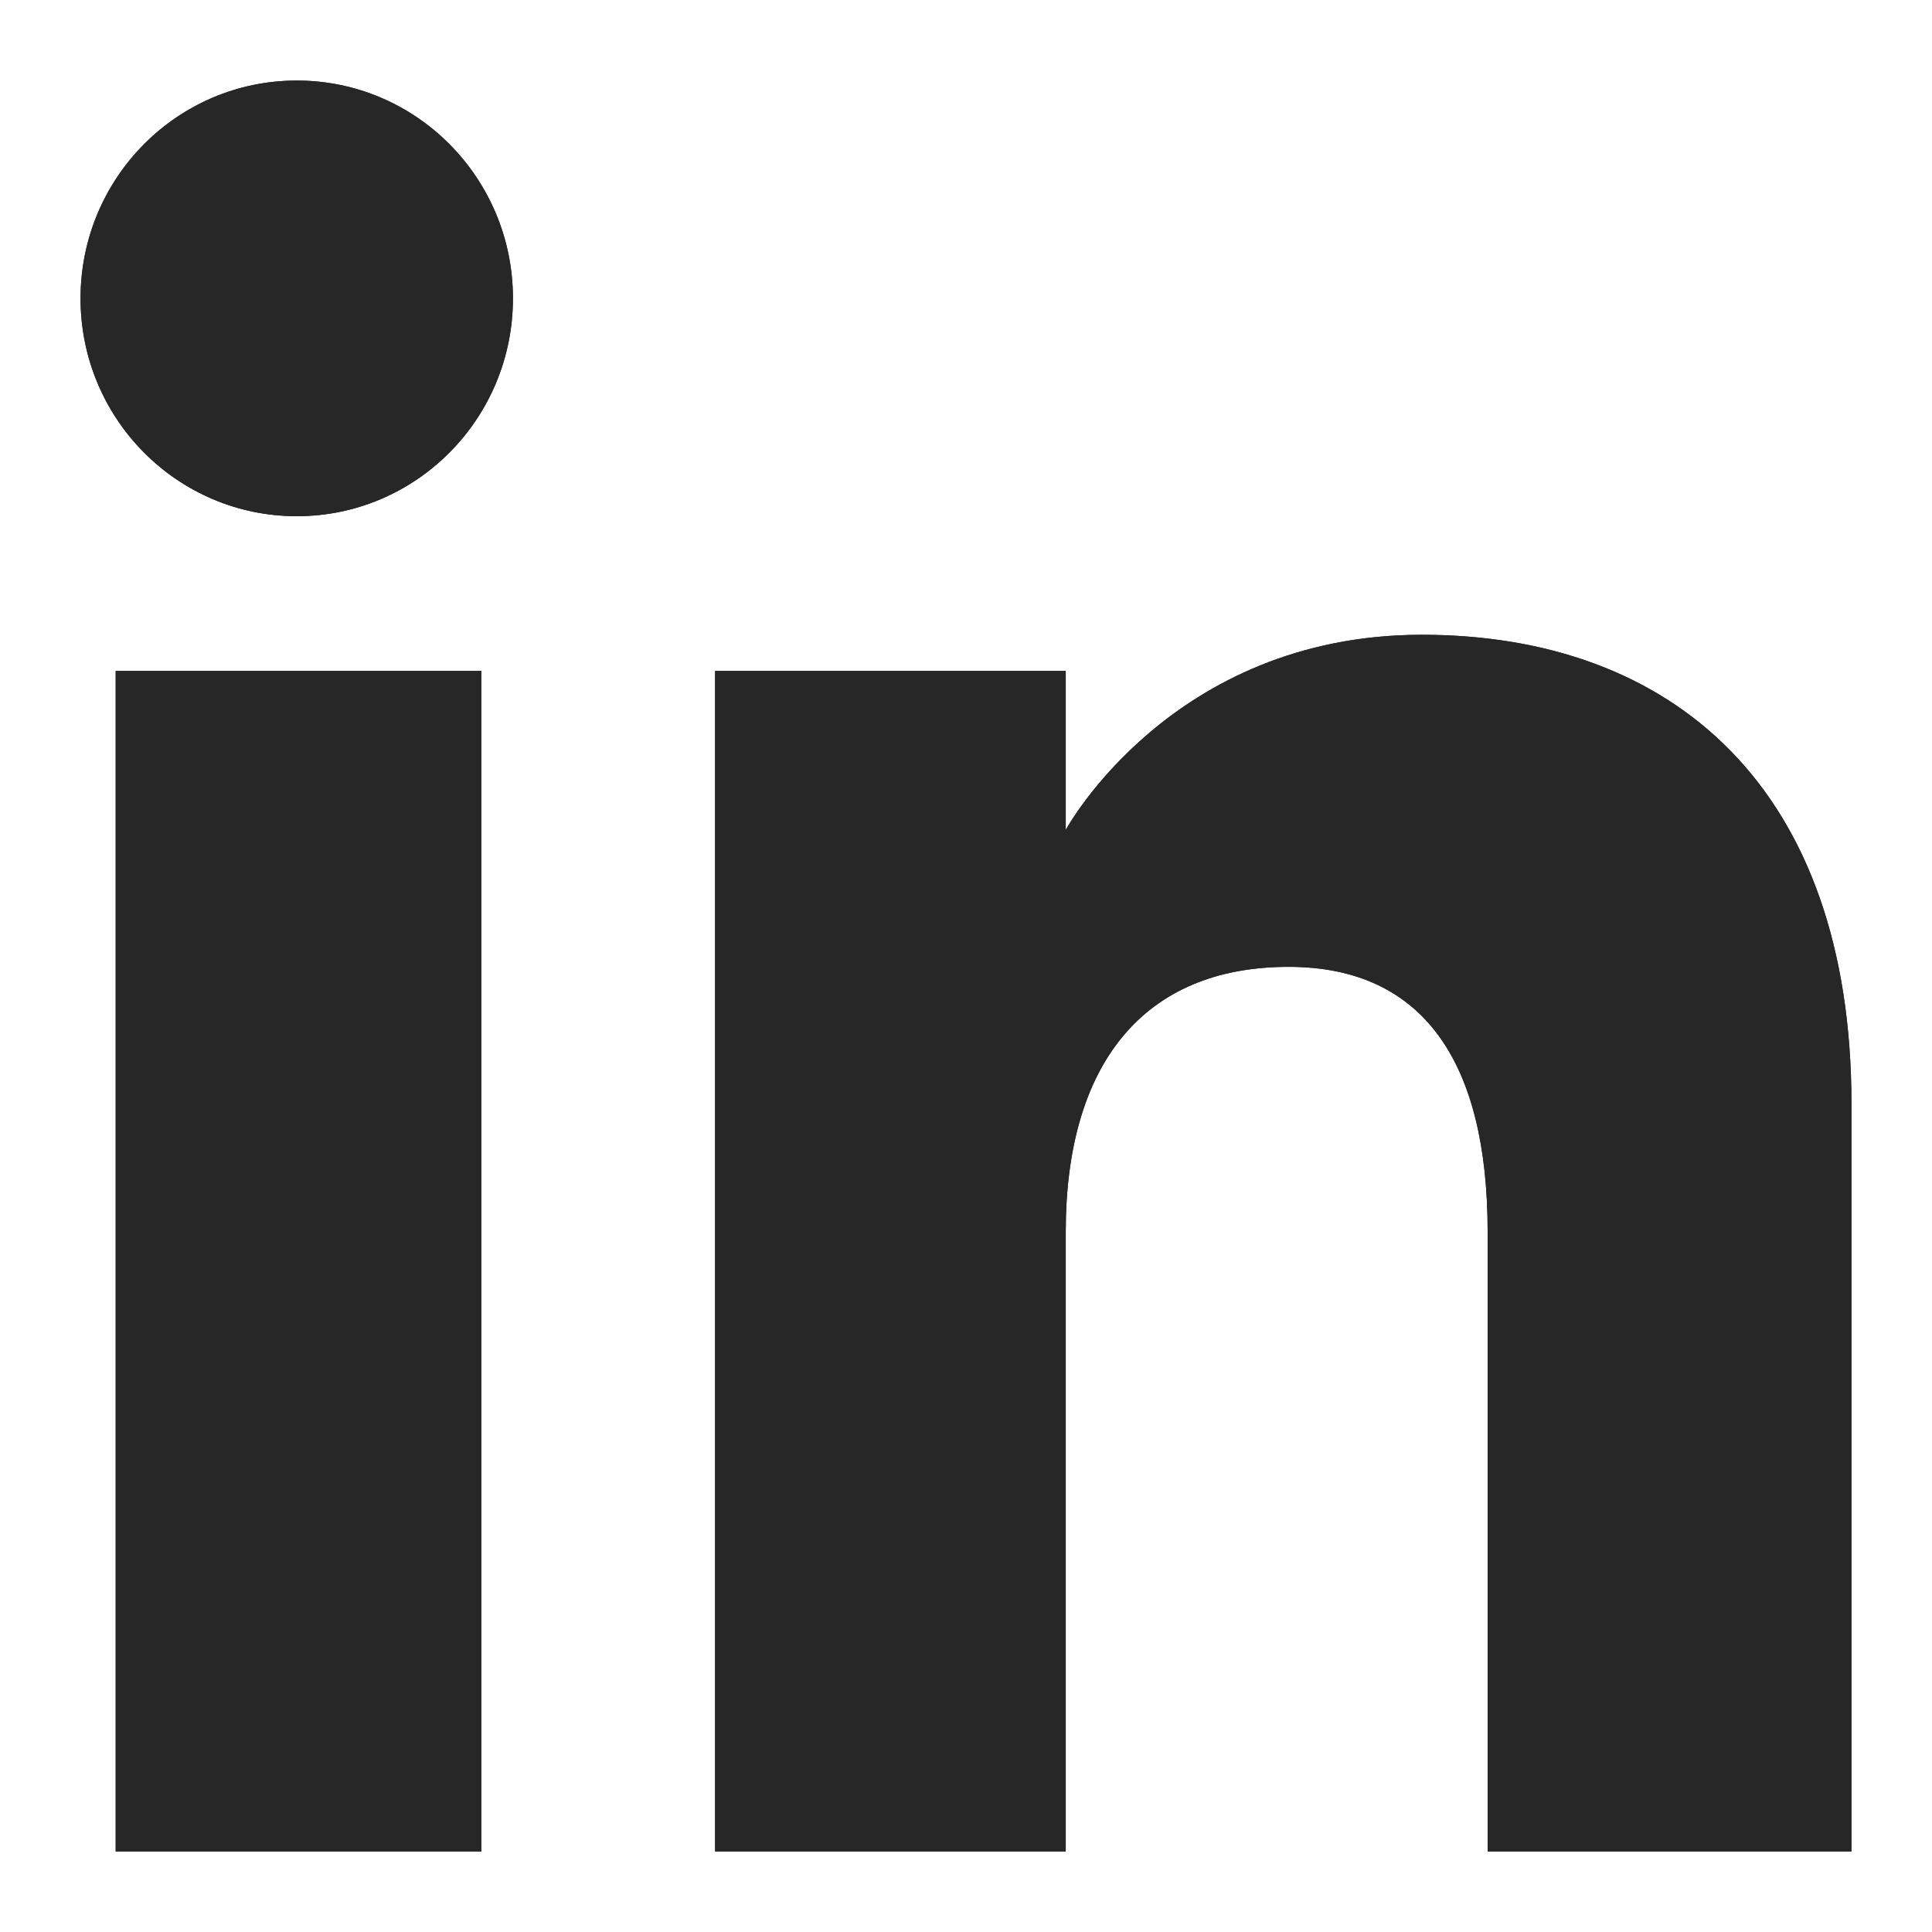 <svg width="16" height="16" viewBox="0 0 16 16" fill="none" xmlns="http://www.w3.org/2000/svg">
<path fill-rule="evenodd" clip-rule="evenodd" d="M15.333 15.333H12.32V10.201C12.32 8.793 11.785 8.007 10.671 8.007C9.46 8.007 8.826 8.825 8.826 10.201V15.333H5.922V5.556H8.826V6.873C8.826 6.873 9.7 5.257 11.775 5.257C13.848 5.257 15.333 6.523 15.333 9.143V15.333ZM2.458 4.275C1.468 4.275 0.667 3.467 0.667 2.471C0.667 1.475 1.468 0.667 2.458 0.667C3.447 0.667 4.248 1.475 4.248 2.471C4.248 3.467 3.447 4.275 2.458 4.275ZM0.958 15.333H3.986V5.556H0.958V15.333Z" fill="#282728"/>
<path fill-rule="evenodd" clip-rule="evenodd" d="M15.333 15.333H12.32V10.201C12.32 8.793 11.785 8.007 10.671 8.007C9.46 8.007 8.826 8.825 8.826 10.201V15.333H5.922V5.556H8.826V6.873C8.826 6.873 9.7 5.257 11.775 5.257C13.848 5.257 15.333 6.523 15.333 9.143V15.333ZM2.458 4.275C1.468 4.275 0.667 3.467 0.667 2.471C0.667 1.475 1.468 0.667 2.458 0.667C3.447 0.667 4.248 1.475 4.248 2.471C4.248 3.467 3.447 4.275 2.458 4.275ZM0.958 15.333H3.986V5.556H0.958V15.333Z" fill="#282728"/>
</svg>
